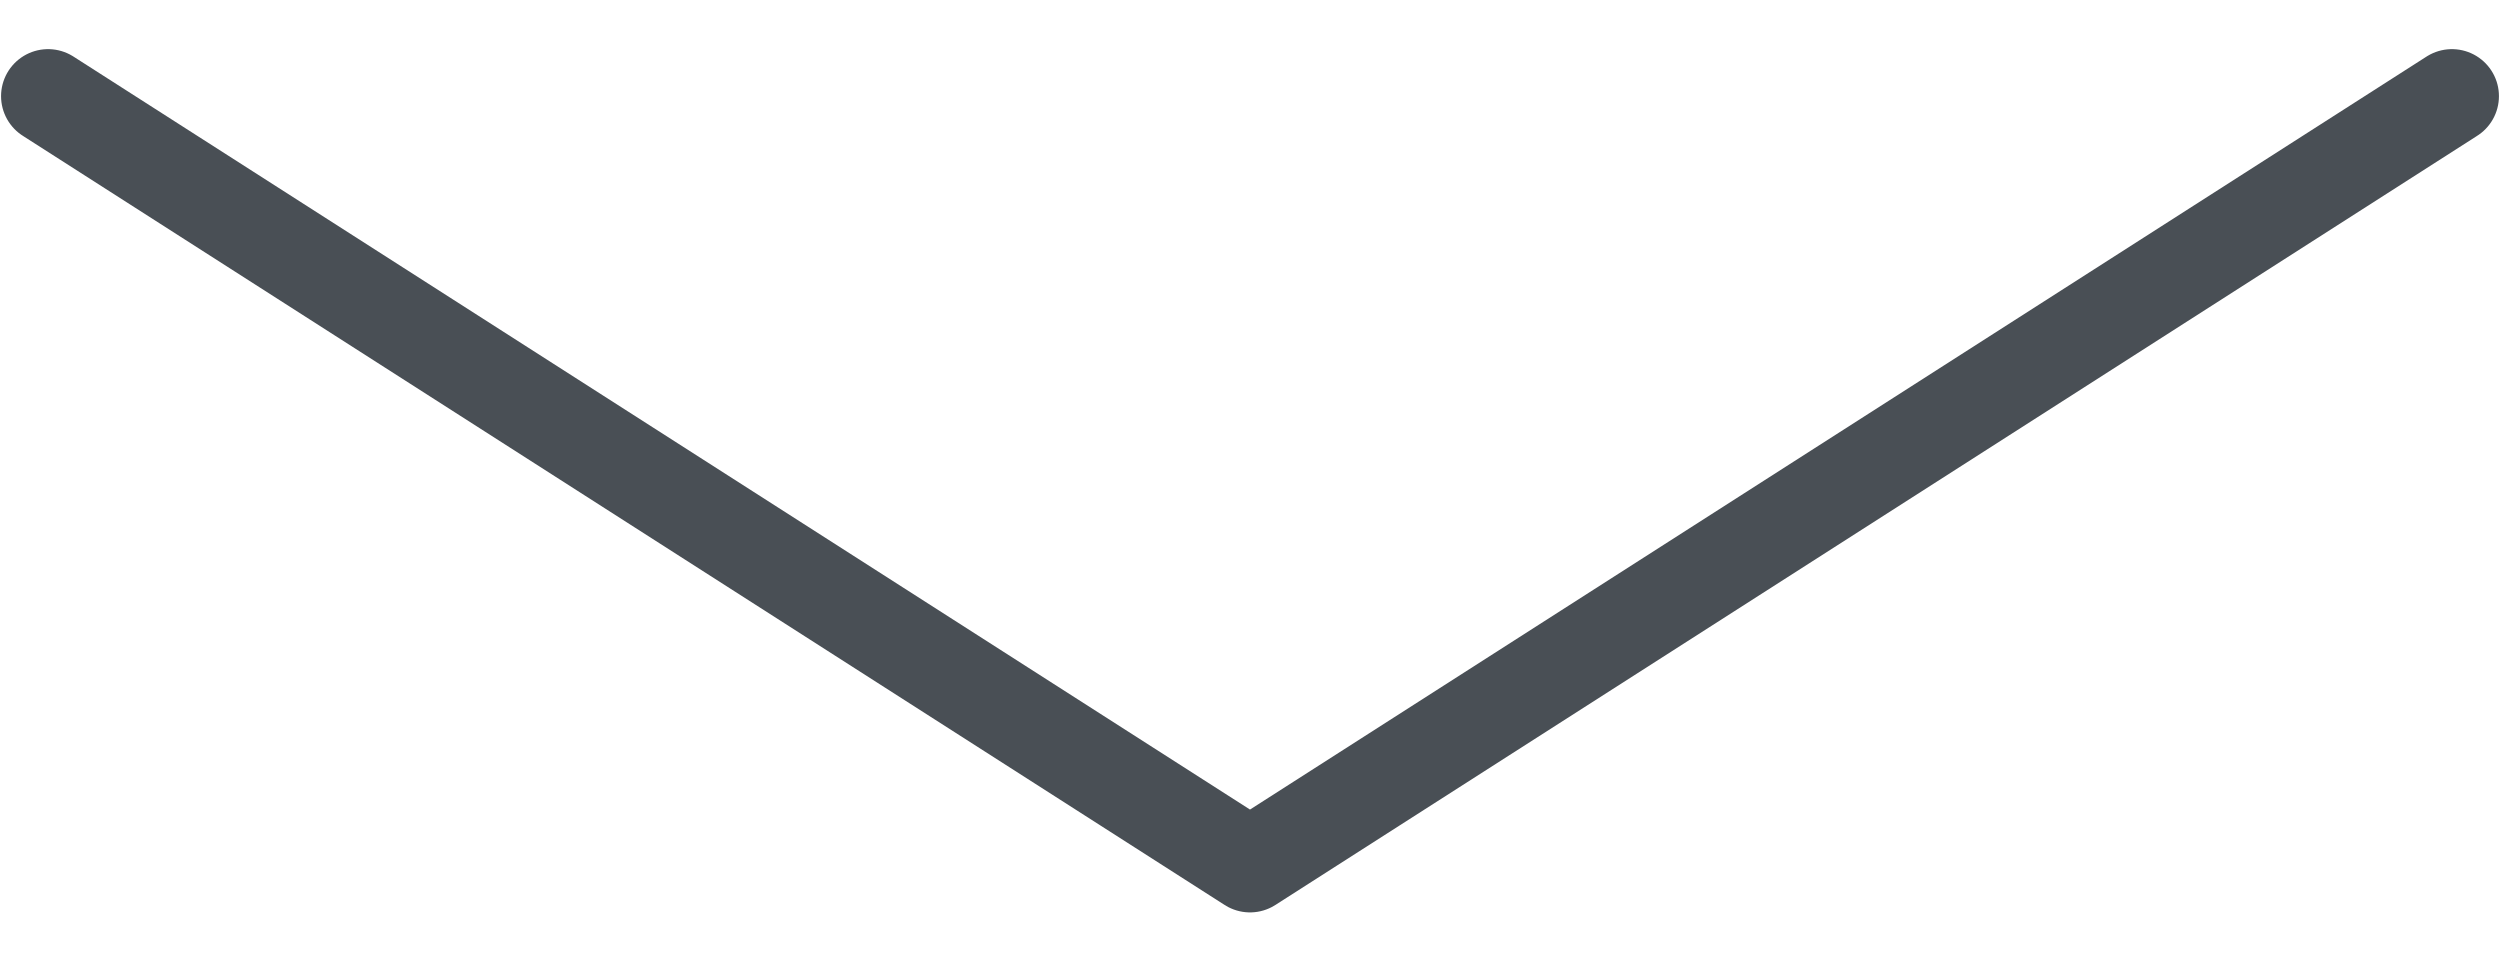<?xml version="1.0" encoding="utf-8"?>
<!-- Generator: Adobe Illustrator 24.1.2, SVG Export Plug-In . SVG Version: 6.00 Build 0)  -->
<svg version="1.1" id="Ebene_1" xmlns="http://www.w3.org/2000/svg" xmlns:xlink="http://www.w3.org/1999/xlink" x="0px" y="0px"
	 width="26px" height="10px" viewBox="0 0 26 10" style="enable-background:new 0 0 26 10;" xml:space="preserve">
<style type="text/css">
	.st0{fill:none;stroke:#494F55;stroke-width:0.978;stroke-linecap:round;stroke-linejoin:round;stroke-miterlimit:10;}
</style>
<polyline class="st0" points="25.5,1 13,9 0.5,1 "/>
</svg>
